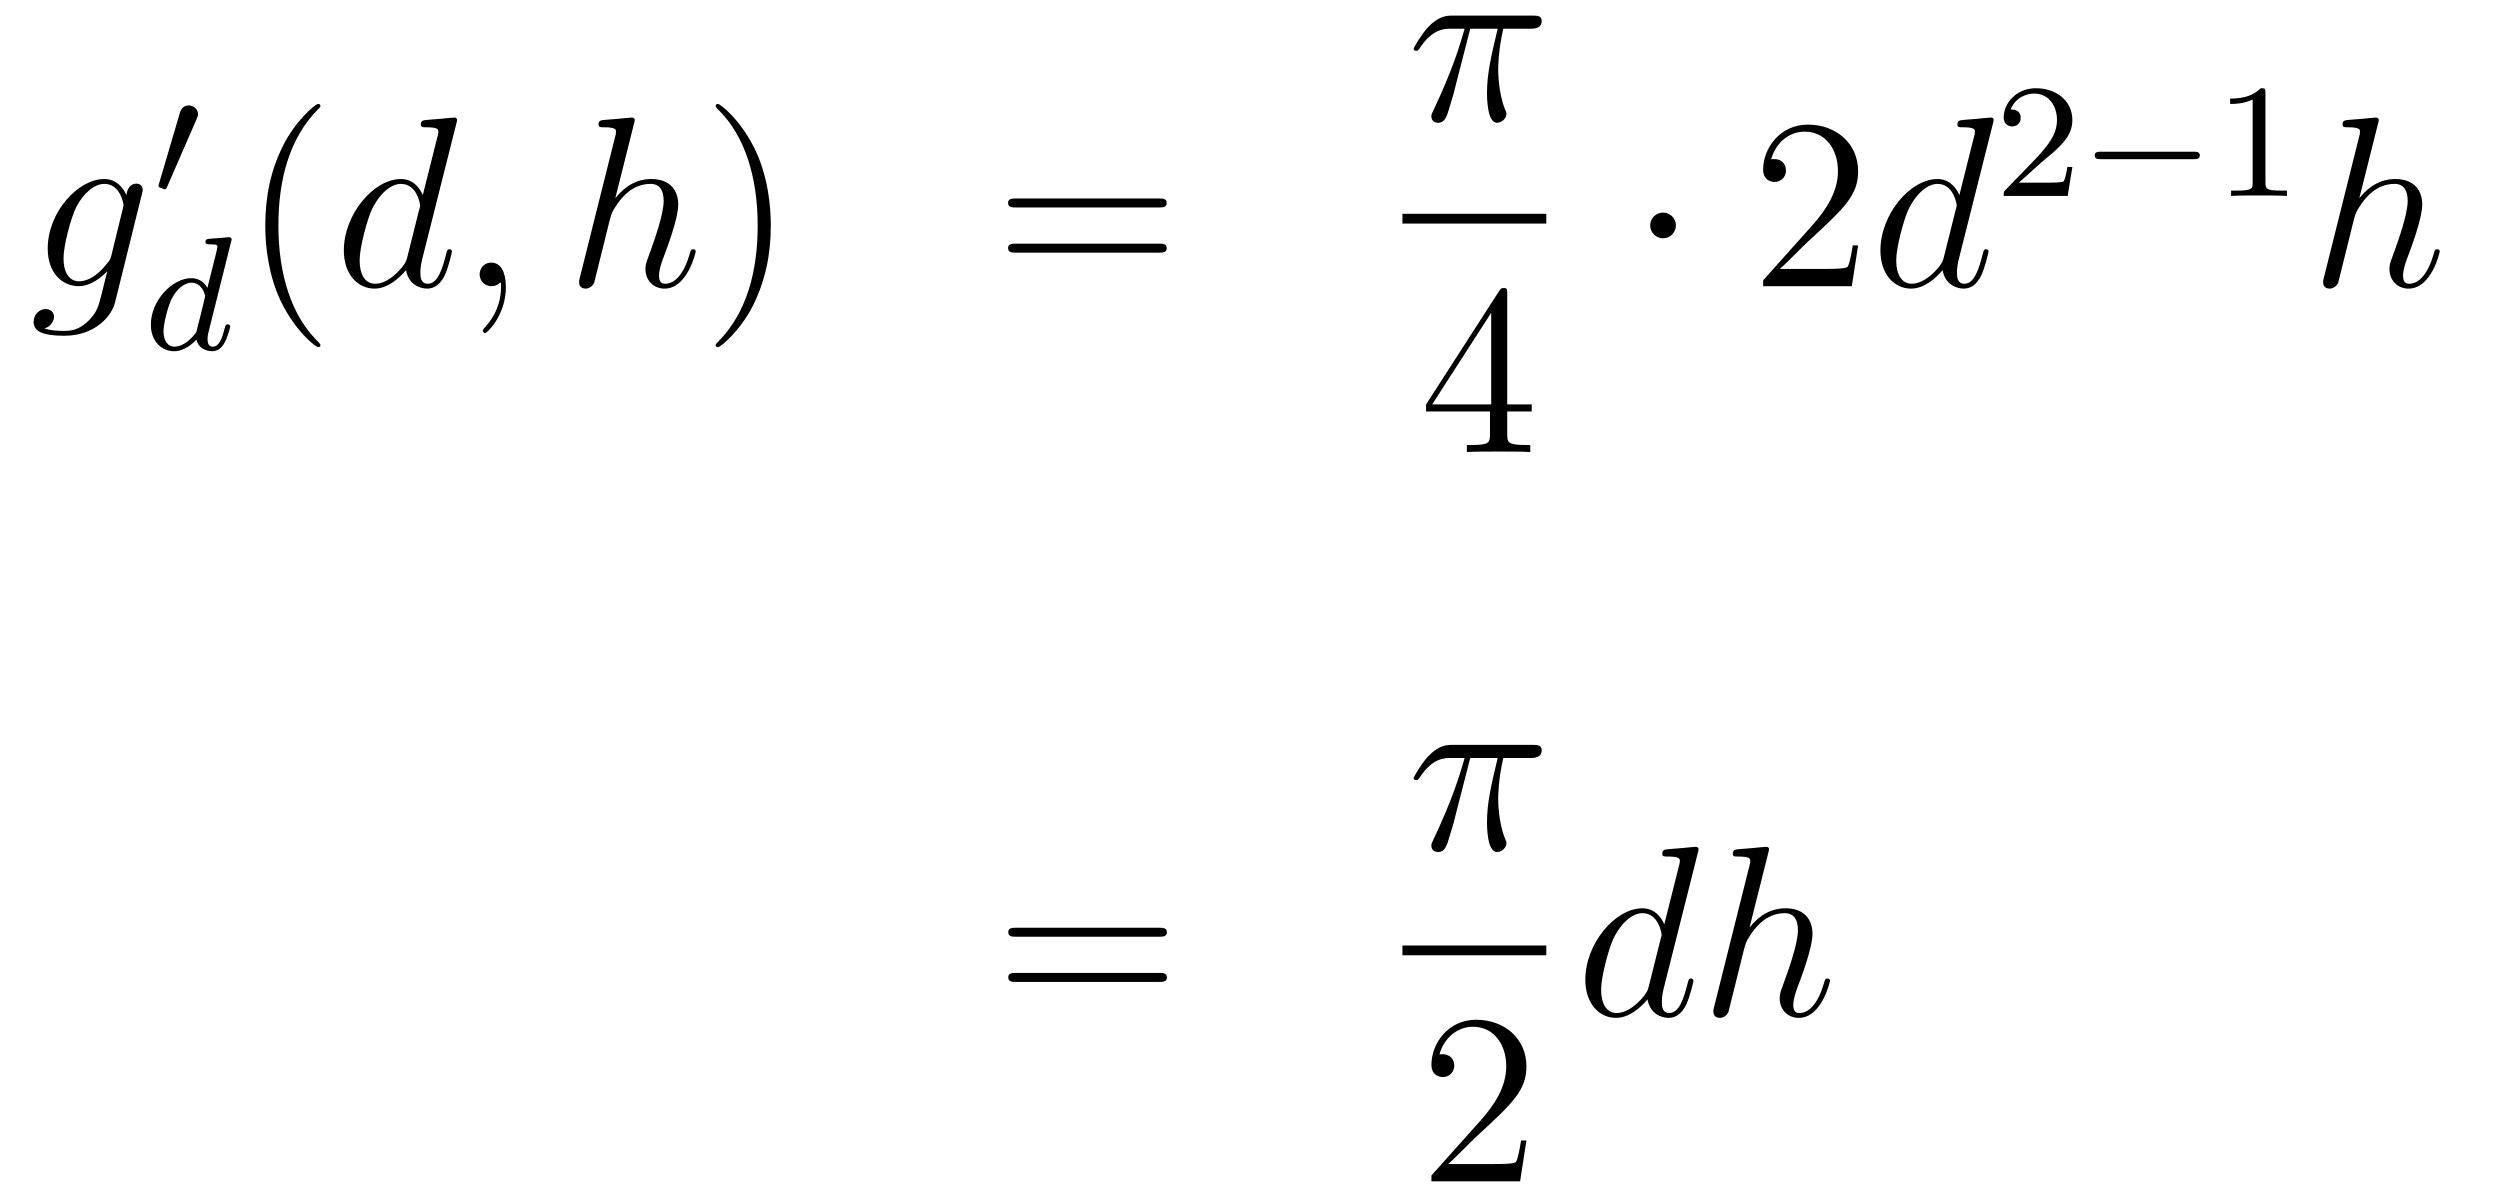 <?xml version='1.0'?>
<!-- This file was generated by dvisvgm 1.14.1 -->
<svg height='59pt' version='1.1' viewBox='0 -59 123 59' width='123pt' xmlns='http://www.w3.org/2000/svg' xmlns:xlink='http://www.w3.org/1999/xlink'>
<g id='page1'>
<g transform='matrix(1 0 0 1 -132 608)'>
<path d='M137.481 -654.438C137.433 -654.247 137.409 -654.199 137.253 -654.02C136.763 -653.386 136.261 -653.159 135.891 -653.159C135.496 -653.159 135.126 -653.47 135.126 -654.295C135.126 -654.928 135.484 -656.267 135.747 -656.805C136.094 -657.474 136.632 -657.953 137.134 -657.953C137.923 -657.953 138.078 -656.973 138.078 -656.901L138.042 -656.733L137.481 -654.438ZM138.222 -657.403C138.066 -657.749 137.732 -658.192 137.134 -658.192C135.831 -658.192 134.348 -656.554 134.348 -654.773C134.348 -653.53 135.102 -652.92 135.867 -652.92C136.5 -652.92 137.062 -653.422 137.277 -653.661L137.014 -652.585C136.847 -651.928 136.775 -651.629 136.345 -651.211C135.855 -650.72 135.4 -650.72 135.138 -650.72C134.779 -650.72 134.48 -650.744 134.181 -650.84C134.564 -650.947 134.659 -651.282 134.659 -651.414C134.659 -651.605 134.516 -651.796 134.253 -651.796C133.966 -651.796 133.655 -651.557 133.655 -651.163C133.655 -650.673 134.145 -650.481 135.161 -650.481C136.703 -650.481 137.504 -651.473 137.66 -652.119L138.987 -657.474C139.023 -657.618 139.023 -657.642 139.023 -657.666C139.023 -657.833 138.891 -657.965 138.712 -657.965C138.425 -657.965 138.258 -657.726 138.222 -657.403Z' fill-rule='evenodd'/>
<path d='M141.672 -661.137C141.712 -661.241 141.743 -661.296 141.743 -661.376C141.743 -661.639 141.504 -661.814 141.281 -661.814C140.963 -661.814 140.875 -661.535 140.843 -661.424L139.831 -657.989C139.799 -657.894 139.799 -657.87 139.799 -657.862C139.799 -657.79 139.847 -657.774 139.927 -657.75C140.07 -657.687 140.086 -657.687 140.102 -657.687C140.126 -657.687 140.173 -657.687 140.229 -657.822L141.672 -661.137Z' fill-rule='evenodd'/>
<path d='M143.367 -655.091C143.375 -655.107 143.399 -655.211 143.399 -655.218C143.399 -655.258 143.367 -655.33 143.271 -655.33C143.239 -655.33 142.992 -655.306 142.809 -655.29L142.363 -655.258C142.188 -655.242 142.108 -655.234 142.108 -655.091C142.108 -654.979 142.22 -654.979 142.315 -654.979C142.698 -654.979 142.698 -654.932 142.698 -654.86C142.698 -654.812 142.634 -654.549 142.594 -654.39L142.204 -652.836C142.132 -652.972 141.901 -653.314 141.415 -653.314C140.467 -653.314 139.422 -652.207 139.422 -651.027C139.422 -650.198 139.957 -649.72 140.57 -649.72C141.08 -649.72 141.518 -650.127 141.662 -650.286C141.805 -649.736 142.347 -649.72 142.443 -649.72C142.809 -649.72 142.992 -650.023 143.056 -650.158C143.216 -650.445 143.327 -650.907 143.327 -650.939C143.327 -650.987 143.295 -651.043 143.2 -651.043S143.088 -650.995 143.04 -650.796C142.929 -650.358 142.777 -649.943 142.467 -649.943C142.283 -649.943 142.212 -650.095 142.212 -650.318C142.212 -650.469 142.236 -650.557 142.259 -650.661L143.367 -655.091ZM141.662 -650.661C141.263 -650.111 140.849 -649.943 140.594 -649.943C140.228 -649.943 140.044 -650.278 140.044 -650.692C140.044 -651.067 140.259 -651.92 140.435 -652.27C140.666 -652.756 141.056 -653.091 141.423 -653.091C141.941 -653.091 142.092 -652.509 142.092 -652.414C142.092 -652.382 141.893 -651.601 141.845 -651.394C141.742 -651.019 141.742 -651.003 141.662 -650.661Z' fill-rule='evenodd'/>
<path d='M147.765 -650.015C147.765 -650.051 147.765 -650.075 147.562 -650.278C146.367 -651.486 145.697 -653.458 145.697 -655.897C145.697 -658.216 146.259 -660.212 147.646 -661.623C147.765 -661.73 147.765 -661.754 147.765 -661.79C147.765 -661.862 147.705 -661.886 147.657 -661.886C147.502 -661.886 146.522 -661.025 145.936 -659.853C145.327 -658.646 145.052 -657.367 145.052 -655.897C145.052 -654.832 145.219 -653.41 145.84 -652.131C146.546 -650.697 147.526 -649.919 147.657 -649.919C147.705 -649.919 147.765 -649.943 147.765 -650.015Z' fill-rule='evenodd'/>
<path d='M154.451 -660.917C154.464 -660.965 154.487 -661.037 154.487 -661.097C154.487 -661.216 154.368 -661.216 154.344 -661.216C154.332 -661.216 153.746 -661.168 153.686 -661.156C153.483 -661.144 153.304 -661.121 153.089 -661.108C152.79 -661.085 152.706 -661.073 152.706 -660.858C152.706 -660.738 152.802 -660.738 152.969 -660.738C153.555 -660.738 153.567 -660.63 153.567 -660.511C153.567 -660.439 153.543 -660.343 153.531 -660.307L152.802 -657.403C152.67 -657.713 152.348 -658.192 151.726 -658.192C150.375 -658.192 148.917 -656.447 148.917 -654.677C148.917 -653.494 149.61 -652.8 150.423 -652.8C151.08 -652.8 151.642 -653.314 151.977 -653.709C152.096 -653.004 152.658 -652.8 153.017 -652.8C153.376 -652.8 153.663 -653.016 153.878 -653.446C154.069 -653.853 154.236 -654.582 154.236 -654.629C154.236 -654.689 154.189 -654.737 154.117 -654.737C154.009 -654.737 153.997 -654.677 153.95 -654.498C153.77 -653.793 153.543 -653.04 153.053 -653.04C152.706 -653.04 152.682 -653.35 152.682 -653.589C152.682 -653.637 152.682 -653.888 152.766 -654.223L154.451 -660.917ZM152.037 -654.342C151.977 -654.139 151.977 -654.115 151.809 -653.888C151.547 -653.553 151.021 -653.04 150.459 -653.04C149.969 -653.04 149.694 -653.482 149.694 -654.187C149.694 -654.845 150.064 -656.183 150.291 -656.686C150.698 -657.522 151.26 -657.953 151.726 -657.953C152.515 -657.953 152.67 -656.973 152.67 -656.877C152.67 -656.865 152.634 -656.709 152.623 -656.686L152.037 -654.342ZM156.889 -652.872C156.889 -653.566 156.663 -654.08 156.172 -654.08C155.79 -654.08 155.598 -653.769 155.598 -653.506C155.598 -653.243 155.778 -652.92 156.184 -652.92C156.34 -652.92 156.471 -652.968 156.579 -653.075C156.603 -653.099 156.615 -653.099 156.627 -653.099C156.65 -653.099 156.65 -652.932 156.65 -652.872C156.65 -652.478 156.579 -651.701 155.885 -650.924C155.754 -650.78 155.754 -650.756 155.754 -650.733C155.754 -650.673 155.814 -650.613 155.874 -650.613C155.969 -650.613 156.889 -651.498 156.889 -652.872Z' fill-rule='evenodd'/>
<path d='M163.193 -660.917C163.205 -660.965 163.229 -661.037 163.229 -661.097C163.229 -661.216 163.109 -661.216 163.086 -661.216C163.074 -661.216 162.488 -661.168 162.428 -661.156C162.225 -661.144 162.046 -661.121 161.83 -661.108C161.532 -661.085 161.448 -661.073 161.448 -660.858C161.448 -660.738 161.543 -660.738 161.711 -660.738C162.297 -660.738 162.308 -660.63 162.308 -660.511C162.308 -660.439 162.285 -660.343 162.273 -660.307L160.539 -653.386C160.492 -653.207 160.492 -653.183 160.492 -653.111C160.492 -652.848 160.695 -652.8 160.814 -652.8C161.018 -652.8 161.173 -652.956 161.233 -653.088L161.771 -655.251C161.83 -655.514 161.902 -655.765 161.962 -656.028C162.093 -656.53 162.093 -656.542 162.321 -656.889C162.548 -657.235 163.086 -657.953 164.006 -657.953C164.484 -657.953 164.652 -657.594 164.652 -657.116C164.652 -656.447 164.185 -655.143 163.923 -654.426C163.815 -654.139 163.755 -653.984 163.755 -653.769C163.755 -653.231 164.126 -652.8 164.699 -652.8C165.811 -652.8 166.229 -654.558 166.229 -654.629C166.229 -654.689 166.182 -654.737 166.11 -654.737C166.002 -654.737 165.99 -654.701 165.931 -654.498C165.656 -653.542 165.213 -653.04 164.735 -653.04C164.616 -653.04 164.424 -653.052 164.424 -653.434C164.424 -653.745 164.568 -654.127 164.616 -654.259C164.831 -654.832 165.369 -656.243 165.369 -656.937C165.369 -657.654 164.95 -658.192 164.042 -658.192C163.361 -658.192 162.763 -657.869 162.273 -657.247L163.193 -660.917Z' fill-rule='evenodd'/>
<path d='M169.924 -655.897C169.924 -656.805 169.804 -658.287 169.135 -659.674C168.43 -661.108 167.449 -661.886 167.318 -661.886C167.27 -661.886 167.21 -661.862 167.21 -661.79C167.21 -661.754 167.21 -661.73 167.413 -661.527C168.609 -660.32 169.278 -658.347 169.278 -655.908C169.278 -653.589 168.717 -651.593 167.33 -650.182C167.21 -650.075 167.21 -650.051 167.21 -650.015C167.21 -649.943 167.27 -649.919 167.318 -649.919C167.473 -649.919 168.453 -650.78 169.039 -651.952C169.649 -653.171 169.924 -654.462 169.924 -655.897Z' fill-rule='evenodd'/>
<path d='M189.021 -656.793C189.188 -656.793 189.403 -656.793 189.403 -657.008C189.403 -657.235 189.2 -657.235 189.021 -657.235H181.98C181.812 -657.235 181.597 -657.235 181.597 -657.02C181.597 -656.793 181.8 -656.793 181.98 -656.793H189.021ZM189.021 -654.57C189.188 -654.57 189.403 -654.57 189.403 -654.785C189.403 -655.012 189.2 -655.012 189.021 -655.012H181.98C181.812 -655.012 181.597 -655.012 181.597 -654.797C181.597 -654.57 181.8 -654.57 181.98 -654.57H189.021Z' fill-rule='evenodd'/>
<path d='M204.336 -665.587H205.687C205.364 -664.248 205.16 -663.375 205.16 -662.419C205.16 -662.252 205.16 -660.96 205.651 -660.96C205.902 -660.96 206.117 -661.188 206.117 -661.391C206.117 -661.451 206.117 -661.474 206.034 -661.654C205.711 -662.479 205.711 -663.507 205.711 -663.59C205.711 -663.662 205.711 -664.511 205.962 -665.587H207.301C207.456 -665.587 207.851 -665.587 207.851 -665.969C207.851 -666.232 207.624 -666.232 207.408 -666.232H203.476C203.201 -666.232 202.794 -666.232 202.244 -665.647C201.934 -665.3 201.551 -664.666 201.551 -664.594C201.551 -664.523 201.611 -664.499 201.682 -664.499C201.766 -664.499 201.778 -664.535 201.838 -664.607C202.459 -665.587 203.081 -665.587 203.38 -665.587H204.061C203.798 -664.69 203.5 -663.65 202.519 -661.558C202.423 -661.367 202.423 -661.343 202.423 -661.271C202.423 -661.02 202.639 -660.96 202.746 -660.96C203.093 -660.96 203.189 -661.271 203.332 -661.773C203.524 -662.383 203.524 -662.407 203.642 -662.885L204.336 -665.587Z' fill-rule='evenodd'/>
<path d='M201 -656H208.078V-656.481H201'/>
<path d='M206.155 -652.542C206.155 -652.769 206.155 -652.829 205.988 -652.829C205.892 -652.829 205.856 -652.829 205.76 -652.686L202.163 -647.103V-646.756H205.307V-645.668C205.307 -645.226 205.283 -645.107 204.41 -645.107H204.17V-644.76C204.446 -644.784 205.391 -644.784 205.726 -644.784C206.059 -644.784 207.017 -644.784 207.29 -644.76V-645.107H207.052C206.191 -645.107 206.155 -645.226 206.155 -645.668V-646.756H207.362V-647.103H206.155V-652.542ZM205.367 -651.61V-647.103H202.462L205.367 -651.61Z' fill-rule='evenodd'/>
<path d='M214.456 -655.908C214.456 -656.255 214.169 -656.542 213.822 -656.542C213.475 -656.542 213.188 -656.255 213.188 -655.908C213.188 -655.562 213.475 -655.275 213.822 -655.275C214.169 -655.275 214.456 -655.562 214.456 -655.908Z' fill-rule='evenodd'/>
<path d='M223.42 -654.928H223.157C223.121 -654.725 223.025 -654.067 222.905 -653.876C222.822 -653.769 222.14 -653.769 221.782 -653.769H219.57C219.893 -654.044 220.622 -654.809 220.933 -655.096C222.75 -656.769 223.42 -657.391 223.42 -658.574C223.42 -659.949 222.331 -660.869 220.945 -660.869C219.558 -660.869 218.746 -659.686 218.746 -658.658C218.746 -658.048 219.271 -658.048 219.307 -658.048C219.558 -658.048 219.869 -658.227 219.869 -658.61C219.869 -658.945 219.642 -659.172 219.307 -659.172C219.199 -659.172 219.175 -659.172 219.139 -659.16C219.367 -659.973 220.012 -660.523 220.789 -660.523C221.806 -660.523 222.427 -659.674 222.427 -658.574C222.427 -657.558 221.842 -656.673 221.16 -655.908L218.746 -653.207V-652.92H223.109L223.42 -654.928Z' fill-rule='evenodd'/>
<path d='M230.051 -660.917C230.063 -660.965 230.087 -661.037 230.087 -661.097C230.087 -661.216 229.968 -661.216 229.944 -661.216C229.932 -661.216 229.345 -661.168 229.286 -661.156C229.082 -661.144 228.904 -661.121 228.689 -661.108C228.39 -661.085 228.306 -661.073 228.306 -660.858C228.306 -660.738 228.402 -660.738 228.569 -660.738C229.154 -660.738 229.166 -660.63 229.166 -660.511C229.166 -660.439 229.142 -660.343 229.13 -660.307L228.402 -657.403C228.27 -657.713 227.947 -658.192 227.326 -658.192C225.974 -658.192 224.516 -656.447 224.516 -654.677C224.516 -653.494 225.21 -652.8 226.022 -652.8C226.68 -652.8 227.242 -653.314 227.576 -653.709C227.696 -653.004 228.258 -652.8 228.617 -652.8S229.262 -653.016 229.477 -653.446C229.668 -653.853 229.836 -654.582 229.836 -654.629C229.836 -654.689 229.788 -654.737 229.716 -654.737C229.609 -654.737 229.597 -654.677 229.549 -654.498C229.37 -653.793 229.142 -653.04 228.653 -653.04C228.306 -653.04 228.282 -653.35 228.282 -653.589C228.282 -653.637 228.282 -653.888 228.366 -654.223L230.051 -660.917ZM227.636 -654.342C227.576 -654.139 227.576 -654.115 227.41 -653.888C227.147 -653.553 226.62 -653.04 226.058 -653.04C225.569 -653.04 225.294 -653.482 225.294 -654.187C225.294 -654.845 225.664 -656.183 225.892 -656.686C226.297 -657.522 226.86 -657.953 227.326 -657.953C228.114 -657.953 228.27 -656.973 228.27 -656.877C228.27 -656.865 228.234 -656.709 228.222 -656.686L227.636 -654.342Z' fill-rule='evenodd'/>
<path d='M232.408 -658.986C232.535 -659.105 232.87 -659.368 232.997 -659.48C233.491 -659.934 233.96 -660.372 233.96 -661.097C233.96 -662.045 233.164 -662.659 232.168 -662.659C231.212 -662.659 230.582 -661.934 230.582 -661.225C230.582 -660.834 230.893 -660.778 231.005 -660.778C231.172 -660.778 231.419 -660.898 231.419 -661.201C231.419 -661.615 231.02 -661.615 230.926 -661.615C231.156 -662.197 231.69 -662.396 232.08 -662.396C232.822 -662.396 233.204 -661.767 233.204 -661.097C233.204 -660.268 232.622 -659.663 231.682 -658.699L230.678 -657.663C230.582 -657.575 230.582 -657.559 230.582 -657.36H233.73L233.96 -658.786H233.713C233.69 -658.627 233.627 -658.228 233.531 -658.077C233.483 -658.013 232.877 -658.013 232.75 -658.013H231.331L232.408 -658.986Z' fill-rule='evenodd'/>
<path d='M239.929 -659.169C240.056 -659.169 240.232 -659.169 240.232 -659.352C240.232 -659.535 240.056 -659.535 239.929 -659.535H235.363C235.236 -659.535 235.061 -659.535 235.061 -659.352C235.061 -659.169 235.236 -659.169 235.363 -659.169H239.929Z' fill-rule='evenodd'/>
<path d='M243.46 -662.436C243.46 -662.651 243.443 -662.659 243.228 -662.659C242.902 -662.34 242.479 -662.149 241.722 -662.149V-661.886C241.937 -661.886 242.368 -661.886 242.83 -662.101V-658.013C242.83 -657.718 242.806 -657.623 242.048 -657.623H241.77V-657.36C242.096 -657.384 242.782 -657.384 243.14 -657.384S244.192 -657.384 244.519 -657.36V-657.623H244.24C243.482 -657.623 243.46 -657.718 243.46 -658.013V-662.436Z' fill-rule='evenodd'/>
<path d='M248.999 -660.917C249.011 -660.965 249.035 -661.037 249.035 -661.097C249.035 -661.216 248.915 -661.216 248.892 -661.216C248.88 -661.216 248.293 -661.168 248.234 -661.156C248.03 -661.144 247.852 -661.121 247.637 -661.108C247.338 -661.085 247.254 -661.073 247.254 -660.858C247.254 -660.738 247.349 -660.738 247.517 -660.738C248.102 -660.738 248.114 -660.63 248.114 -660.511C248.114 -660.439 248.09 -660.343 248.078 -660.307L246.346 -653.386C246.298 -653.207 246.298 -653.183 246.298 -653.111C246.298 -652.848 246.5 -652.8 246.62 -652.8C246.823 -652.8 246.979 -652.956 247.039 -653.088L247.577 -655.251C247.637 -655.514 247.708 -655.765 247.768 -656.028C247.9 -656.53 247.9 -656.542 248.126 -656.889C248.353 -657.235 248.892 -657.953 249.812 -657.953C250.29 -657.953 250.458 -657.594 250.458 -657.116C250.458 -656.447 249.991 -655.143 249.728 -654.426C249.62 -654.139 249.56 -653.984 249.56 -653.769C249.56 -653.231 249.931 -652.8 250.505 -652.8C251.617 -652.8 252.035 -654.558 252.035 -654.629C252.035 -654.689 251.988 -654.737 251.916 -654.737C251.808 -654.737 251.796 -654.701 251.736 -654.498C251.461 -653.542 251.02 -653.04 250.541 -653.04C250.422 -653.04 250.23 -653.052 250.23 -653.434C250.23 -653.745 250.374 -654.127 250.422 -654.259C250.637 -654.832 251.174 -656.243 251.174 -656.937C251.174 -657.654 250.757 -658.192 249.848 -658.192C249.167 -658.192 248.569 -657.869 248.078 -657.247L248.999 -660.917Z' fill-rule='evenodd'/>
<path d='M189.029 -620.913C189.196 -620.913 189.412 -620.913 189.412 -621.128C189.412 -621.355 189.208 -621.355 189.029 -621.355H181.988C181.821 -621.355 181.606 -621.355 181.606 -621.14C181.606 -620.913 181.809 -620.913 181.988 -620.913H189.029ZM189.029 -618.69C189.196 -618.69 189.412 -618.69 189.412 -618.905C189.412 -619.132 189.208 -619.132 189.029 -619.132H181.988C181.821 -619.132 181.606 -619.132 181.606 -618.917C181.606 -618.69 181.809 -618.69 181.988 -618.69H189.029Z' fill-rule='evenodd'/>
<path d='M204.336 -629.707H205.687C205.364 -628.368 205.16 -627.495 205.16 -626.539C205.16 -626.372 205.16 -625.08 205.651 -625.08C205.902 -625.08 206.117 -625.308 206.117 -625.511C206.117 -625.571 206.117 -625.594 206.034 -625.774C205.711 -626.599 205.711 -627.627 205.711 -627.71C205.711 -627.782 205.711 -628.631 205.962 -629.707H207.301C207.456 -629.707 207.851 -629.707 207.851 -630.089C207.851 -630.352 207.624 -630.352 207.408 -630.352H203.476C203.201 -630.352 202.794 -630.352 202.244 -629.767C201.934 -629.42 201.551 -628.786 201.551 -628.714C201.551 -628.643 201.611 -628.619 201.682 -628.619C201.766 -628.619 201.778 -628.655 201.838 -628.727C202.459 -629.707 203.081 -629.707 203.38 -629.707H204.061C203.798 -628.81 203.5 -627.77 202.519 -625.678C202.423 -625.487 202.423 -625.463 202.423 -625.391C202.423 -625.14 202.639 -625.08 202.746 -625.08C203.093 -625.08 203.189 -625.391 203.332 -625.893C203.524 -626.503 203.524 -626.527 203.642 -627.005L204.336 -629.707Z' fill-rule='evenodd'/>
<path d='M201 -620H208.078V-620.481H201'/>
<path d='M207.1 -610.888H206.837C206.801 -610.685 206.705 -610.027 206.586 -609.836C206.502 -609.729 205.82 -609.729 205.462 -609.729H203.251C203.574 -610.004 204.302 -610.769 204.613 -611.056C206.43 -612.729 207.1 -613.351 207.1 -614.534C207.1 -615.909 206.012 -616.829 204.625 -616.829C203.239 -616.829 202.426 -615.646 202.426 -614.618C202.426 -614.008 202.952 -614.008 202.987 -614.008C203.239 -614.008 203.549 -614.187 203.549 -614.57C203.549 -614.905 203.322 -615.132 202.987 -615.132C202.88 -615.132 202.856 -615.132 202.82 -615.12C203.047 -615.933 203.693 -616.483 204.47 -616.483C205.486 -616.483 206.107 -615.634 206.107 -614.534C206.107 -613.518 205.522 -612.633 204.841 -611.868L202.426 -609.167V-608.88H206.789L207.1 -610.888Z' fill-rule='evenodd'/>
<path d='M215.533 -625.037C215.545 -625.085 215.569 -625.157 215.569 -625.217C215.569 -625.336 215.449 -625.336 215.425 -625.336C215.413 -625.336 214.828 -625.288 214.768 -625.276C214.565 -625.264 214.385 -625.241 214.17 -625.228C213.871 -625.205 213.787 -625.193 213.787 -624.978C213.787 -624.858 213.883 -624.858 214.051 -624.858C214.637 -624.858 214.649 -624.75 214.649 -624.631C214.649 -624.559 214.625 -624.463 214.613 -624.427L213.883 -621.523C213.752 -621.833 213.43 -622.312 212.808 -622.312C211.457 -622.312 209.998 -620.567 209.998 -618.797C209.998 -617.614 210.691 -616.92 211.505 -616.92C212.162 -616.92 212.724 -617.434 213.059 -617.829C213.178 -617.124 213.739 -616.92 214.098 -616.92S214.744 -617.136 214.96 -617.566C215.15 -617.973 215.318 -618.702 215.318 -618.749C215.318 -618.809 215.27 -618.857 215.198 -618.857C215.09 -618.857 215.078 -618.797 215.03 -618.618C214.852 -617.913 214.625 -617.16 214.134 -617.16C213.787 -617.16 213.763 -617.47 213.763 -617.709C213.763 -617.757 213.763 -618.008 213.847 -618.343L215.533 -625.037ZM213.118 -618.462C213.059 -618.259 213.059 -618.235 212.891 -618.008C212.628 -617.673 212.102 -617.16 211.541 -617.16C211.05 -617.16 210.775 -617.602 210.775 -618.307C210.775 -618.965 211.146 -620.303 211.373 -620.806C211.78 -621.642 212.341 -622.073 212.808 -622.073C213.596 -622.073 213.752 -621.093 213.752 -620.997C213.752 -620.985 213.716 -620.829 213.704 -620.806L213.118 -618.462ZM218.999 -625.037C219.011 -625.085 219.035 -625.157 219.035 -625.217C219.035 -625.336 218.915 -625.336 218.892 -625.336C218.88 -625.336 218.293 -625.288 218.234 -625.276C218.03 -625.264 217.852 -625.241 217.636 -625.228C217.338 -625.205 217.254 -625.193 217.254 -624.978C217.254 -624.858 217.349 -624.858 217.517 -624.858C218.102 -624.858 218.114 -624.75 218.114 -624.631C218.114 -624.559 218.09 -624.463 218.078 -624.427L216.346 -617.506C216.298 -617.327 216.298 -617.303 216.298 -617.231C216.298 -616.968 216.5 -616.92 216.62 -616.92C216.823 -616.92 216.979 -617.076 217.039 -617.208L217.577 -619.371C217.636 -619.634 217.708 -619.885 217.768 -620.148C217.9 -620.65 217.9 -620.662 218.126 -621.009C218.353 -621.355 218.892 -622.073 219.812 -622.073C220.29 -622.073 220.458 -621.714 220.458 -621.236C220.458 -620.567 219.991 -619.263 219.728 -618.546C219.62 -618.259 219.56 -618.104 219.56 -617.889C219.56 -617.351 219.931 -616.92 220.505 -616.92C221.617 -616.92 222.035 -618.678 222.035 -618.749C222.035 -618.809 221.988 -618.857 221.916 -618.857C221.808 -618.857 221.796 -618.821 221.736 -618.618C221.461 -617.662 221.02 -617.16 220.541 -617.16C220.422 -617.16 220.23 -617.172 220.23 -617.554C220.23 -617.865 220.374 -618.247 220.422 -618.379C220.637 -618.952 221.174 -620.363 221.174 -621.057C221.174 -621.774 220.756 -622.312 219.847 -622.312C219.167 -622.312 218.569 -621.989 218.078 -621.367L218.999 -625.037Z' fill-rule='evenodd'/>
</g>
</g>
</svg>
